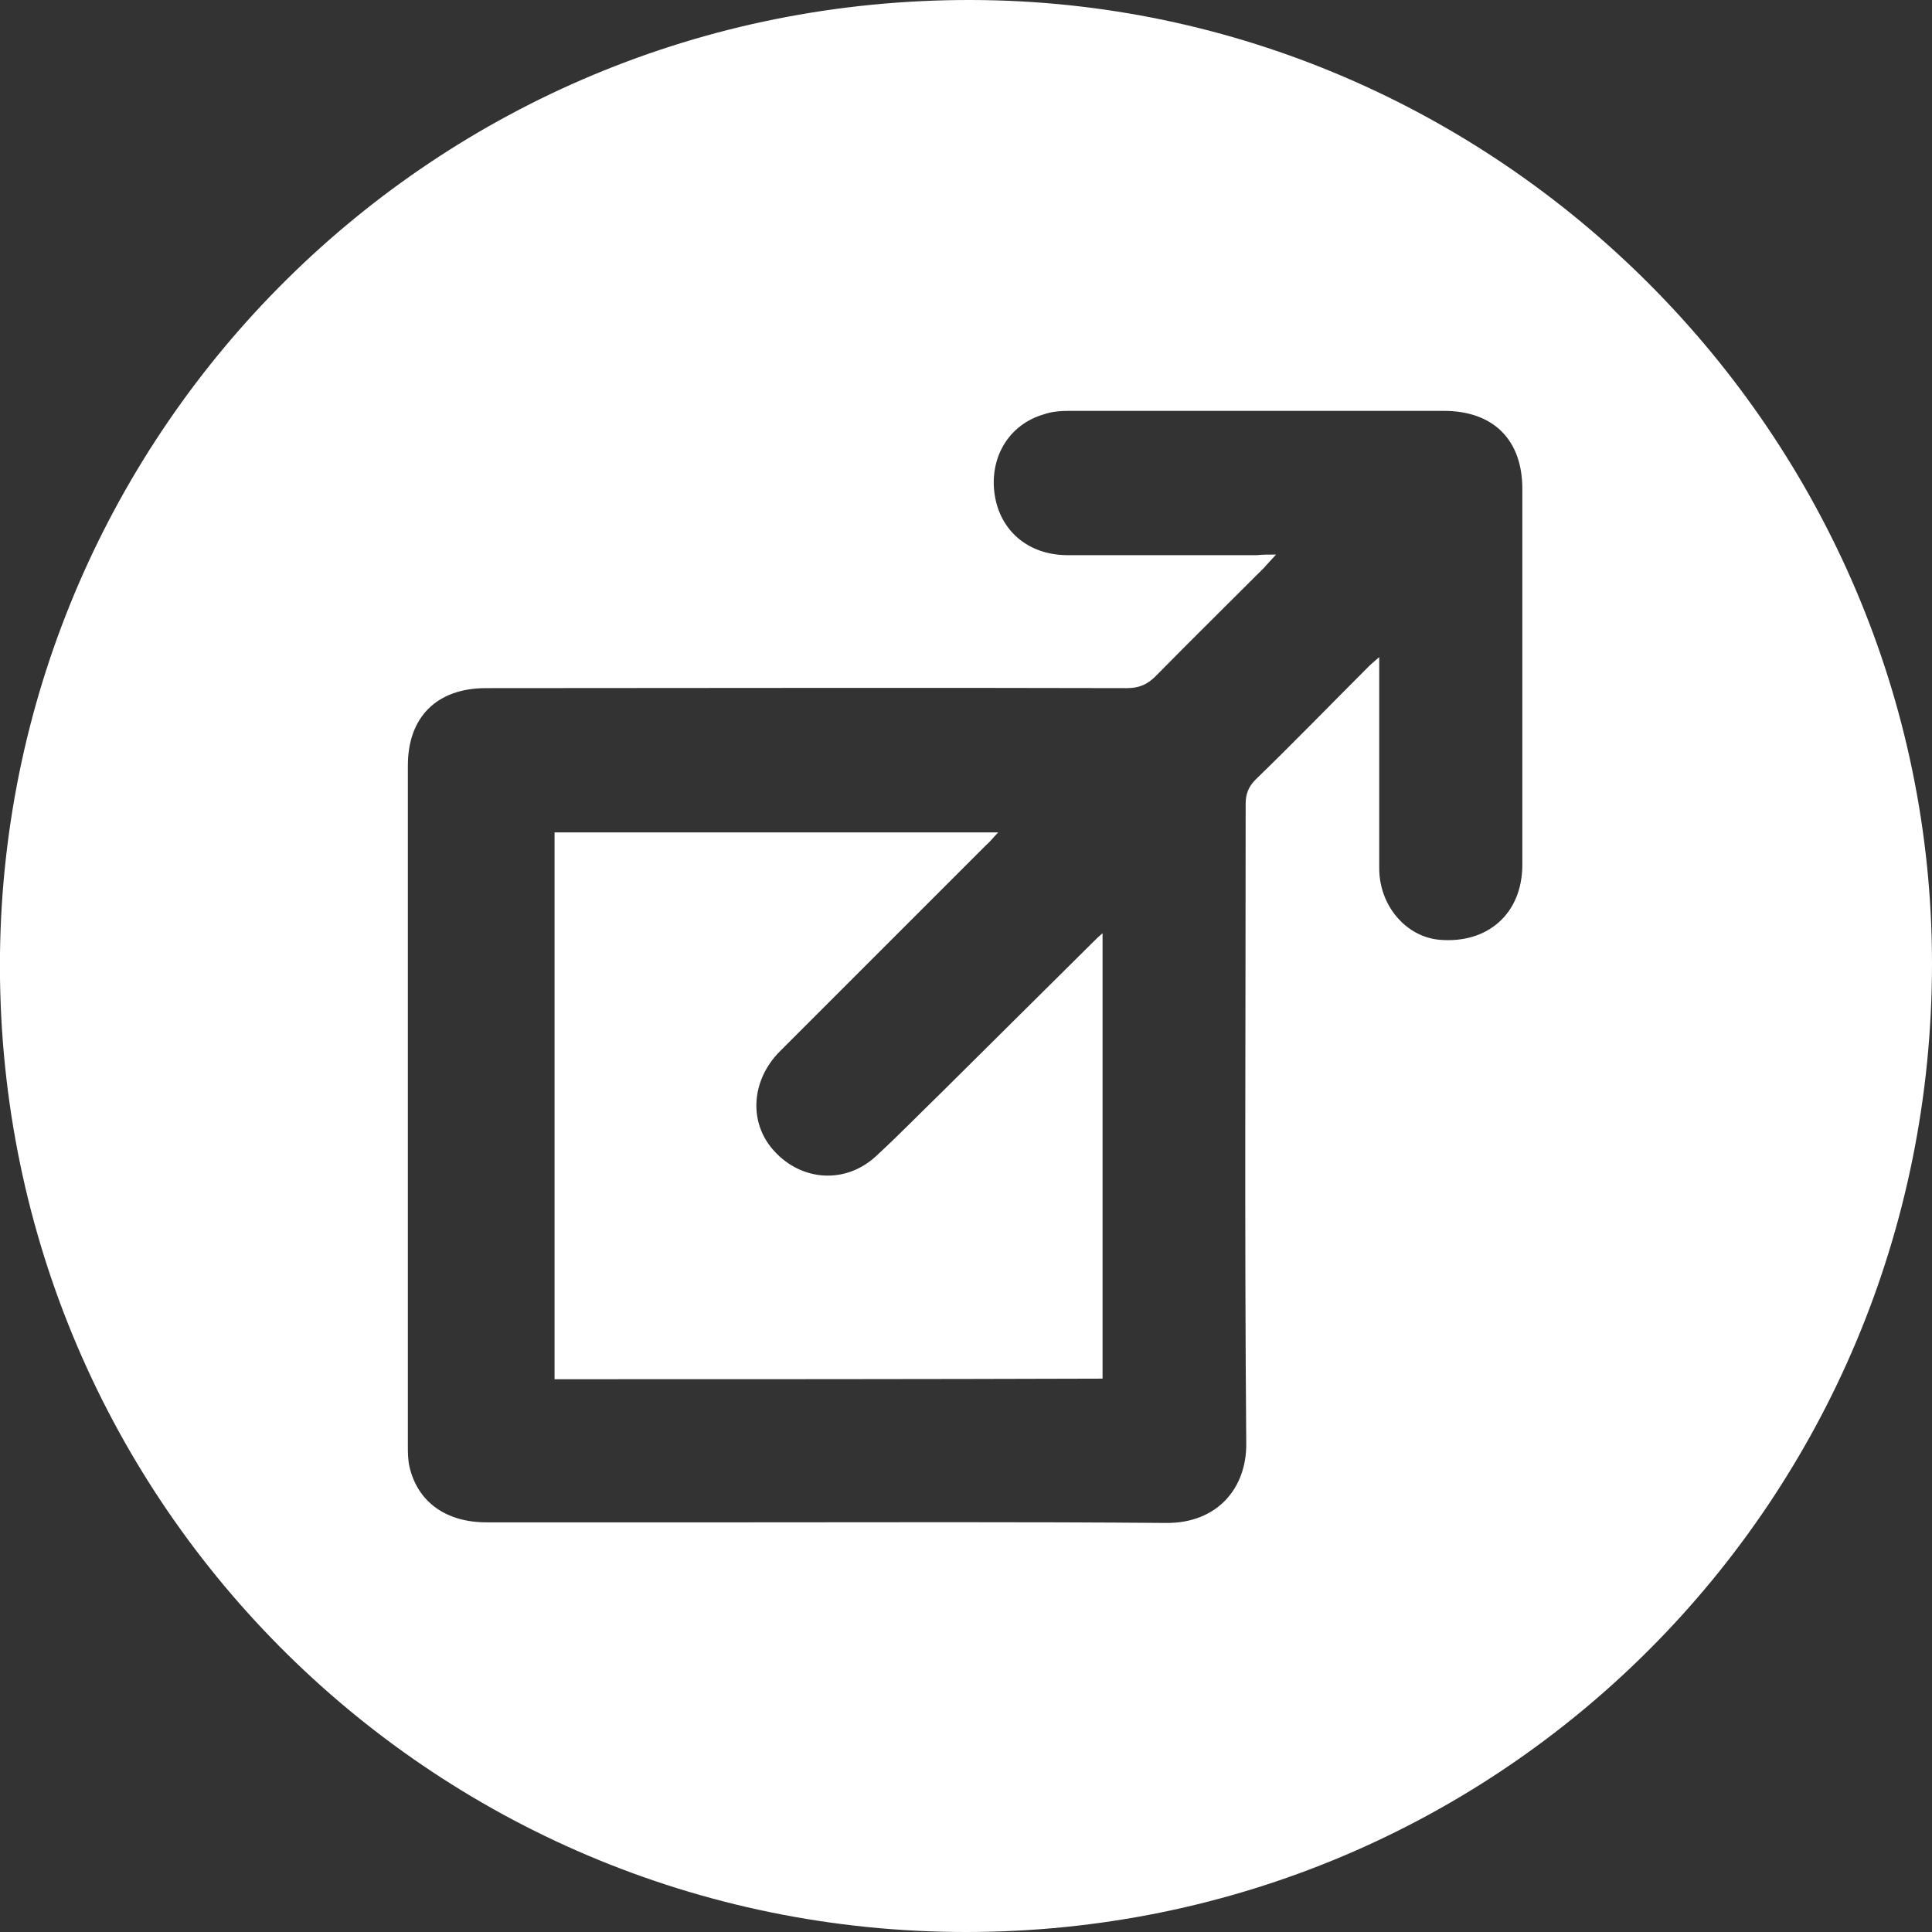 <?xml version="1.0" encoding="utf-8"?>
<!-- Generator: Adobe Illustrator 19.2.0, SVG Export Plug-In . SVG Version: 6.00 Build 0)  -->
<svg version="1.1" id="Lager_1" xmlns="http://www.w3.org/2000/svg" xmlns:xlink="http://www.w3.org/1999/xlink" x="0px" y="0px"
	 viewBox="0 0 324 324" style="enable-background:new 0 0 324 324;" xml:space="preserve">
<rect x="0" y="0" width="324" height="324" fill="#333333" stroke="none"/>
<style type="text/css">
	.st0{fill:#FFFFFF;}
</style>
<path class="st0" d="M324,161.6c0,90-72.2,162.4-162,162.4C72,324-1.1,250.9,0,159.9C1.1,72.1,72.6-0.2,162.9,0
	C251.3,0.2,324,73,324,161.6z M214,93c-0.9,1-1.5,1.6-2,2.2c-6.1,6.1-12.2,12.1-18.2,18.2c-1.4,1.4-2.8,2-4.8,2
	c-35.8-0.1-71.7,0-107.5,0c-8.2,0-13.1,4.8-13.1,13c0,38,0,76,0,114c0,1.2,0,2.5,0.3,3.7c1.4,5.8,6.1,9.2,12.9,9.2
	c14.1,0,28.2,0,42.2,0c23.9,0,47.8-0.1,71.7,0.1c8.6,0.1,13.6-5.8,13.5-13.4c-0.3-35.7-0.1-71.5-0.1-107.2c0-1.7,0.5-2.9,1.7-4.1
	c6.4-6.2,12.6-12.6,18.9-18.9c0.5-0.5,1-0.9,1.8-1.6c0,1.4,0,2.3,0,3.2c0,10.7,0,21.5,0,32.2c0,6.3,4.5,11.5,10.1,12
	c8.1,0.7,13.9-4.4,13.9-12.6c0-21,0-42,0-63c0-8.3-4.9-13.1-13.2-13.1c-20.9,0-41.8,0-62.7,0c-1.5,0-3,0.1-4.4,0.6
	c-5.8,1.7-9.1,7.2-8.2,13.4c0.9,6.1,5.6,10.1,12,10.2c10.7,0,21.3,0,32,0C211.8,93,212.6,93,214,93z"/>
<path class="st0" d="M93,231.3c0-30.6,0-61.1,0-91.7c24.7,0,49.3,0,74.4,0c-0.8,0.8-1.3,1.5-2,2.1c-11.5,11.5-23.1,23.1-34.6,34.6
	c-4.9,4.9-5.3,12.1-0.9,16.8c4.6,5,11.9,5.5,17,0.8c3.8-3.5,7.4-7.2,11.1-10.8c8.5-8.4,16.9-16.8,25.4-25.2c0.4-0.4,0.8-0.8,1.5-1.4
	c0,25.1,0,49.8,0,74.7C154.3,231.3,123.8,231.3,93,231.3z"/>
</svg>
